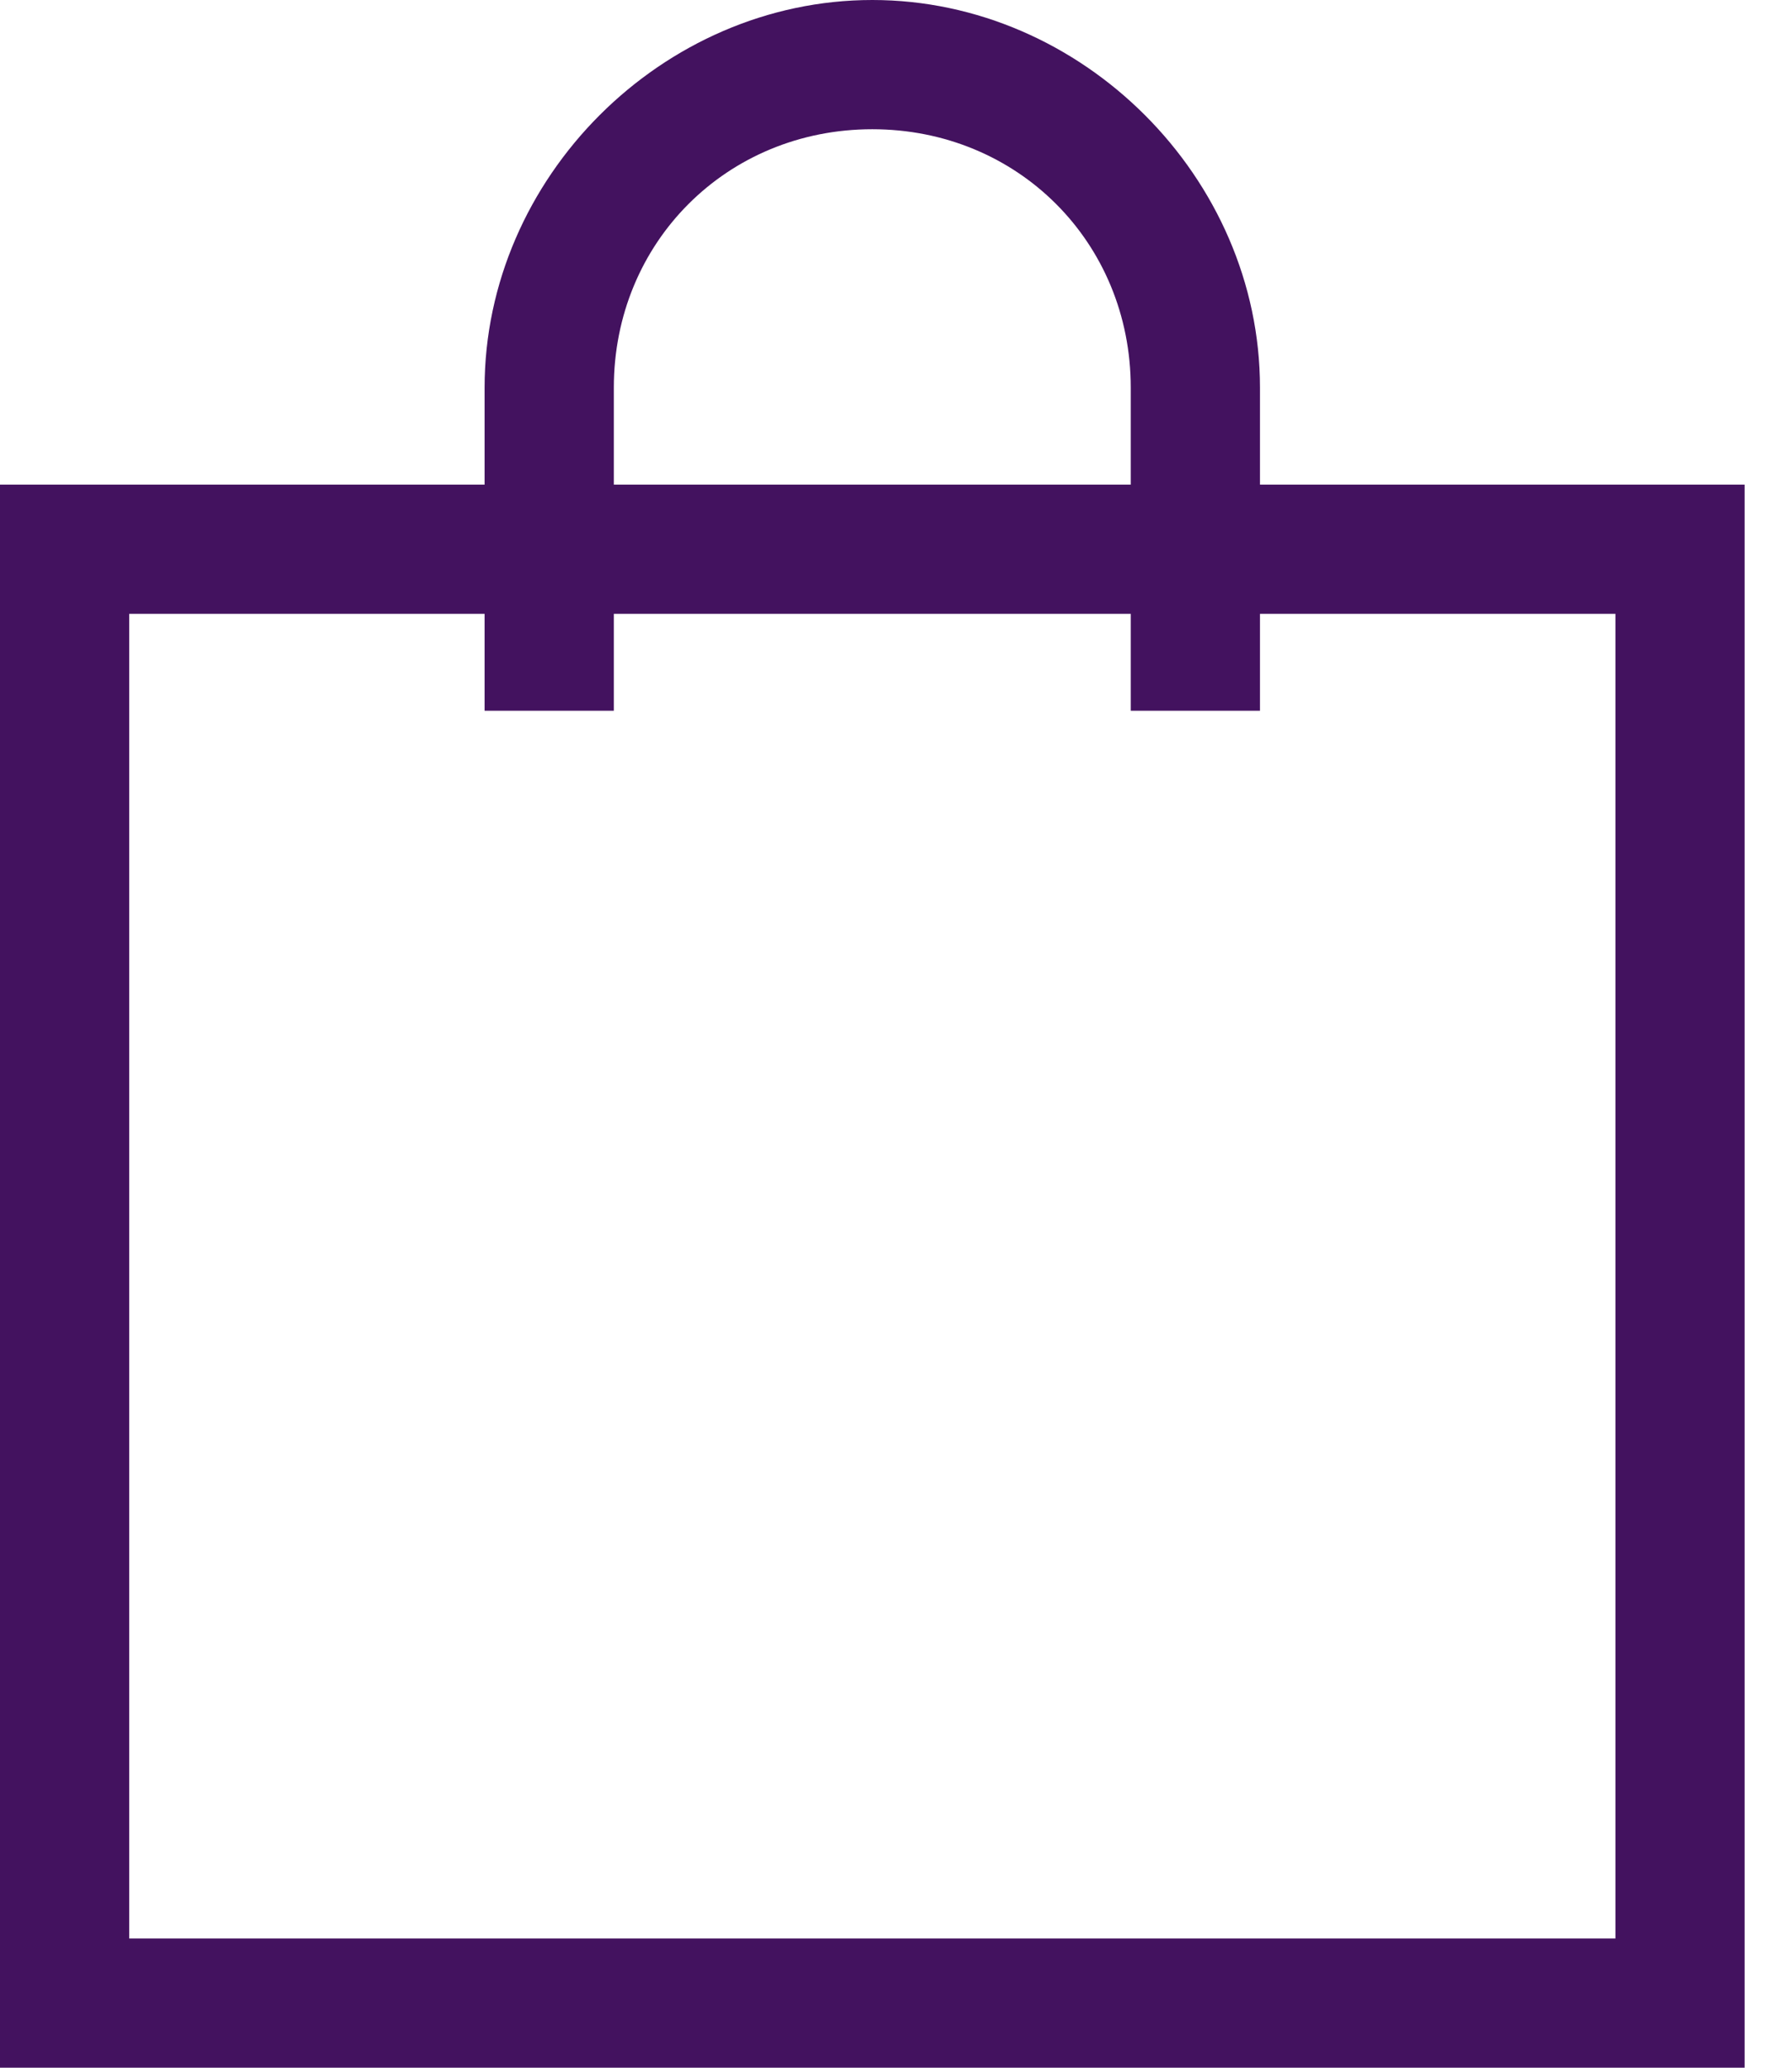 <svg width="26" height="30" viewBox="0 0 26 30" fill="none" xmlns="http://www.w3.org/2000/svg">
<g clip-path="url(#clip0_807_473)">
<path d="M25.312 30H0V7.031H25.312V30ZM1.875 28.125H23.438V8.906H1.875V28.125Z" fill="#43125F"/>
<path d="M18.281 10.312H16.406V5.625C16.406 3.516 14.766 1.875 12.656 1.875C10.547 1.875 8.906 3.516 8.906 5.625V10.312H7.031V5.625C7.031 2.578 9.609 0 12.656 0C15.703 0 18.281 2.578 18.281 5.625V10.312Z" fill="#43125F"/>
</g>
<defs>
<clipPath id="clip0_807_473">
<rect width="25.312" height="30" fill="white"/>
</clipPath>
</defs>
</svg>
